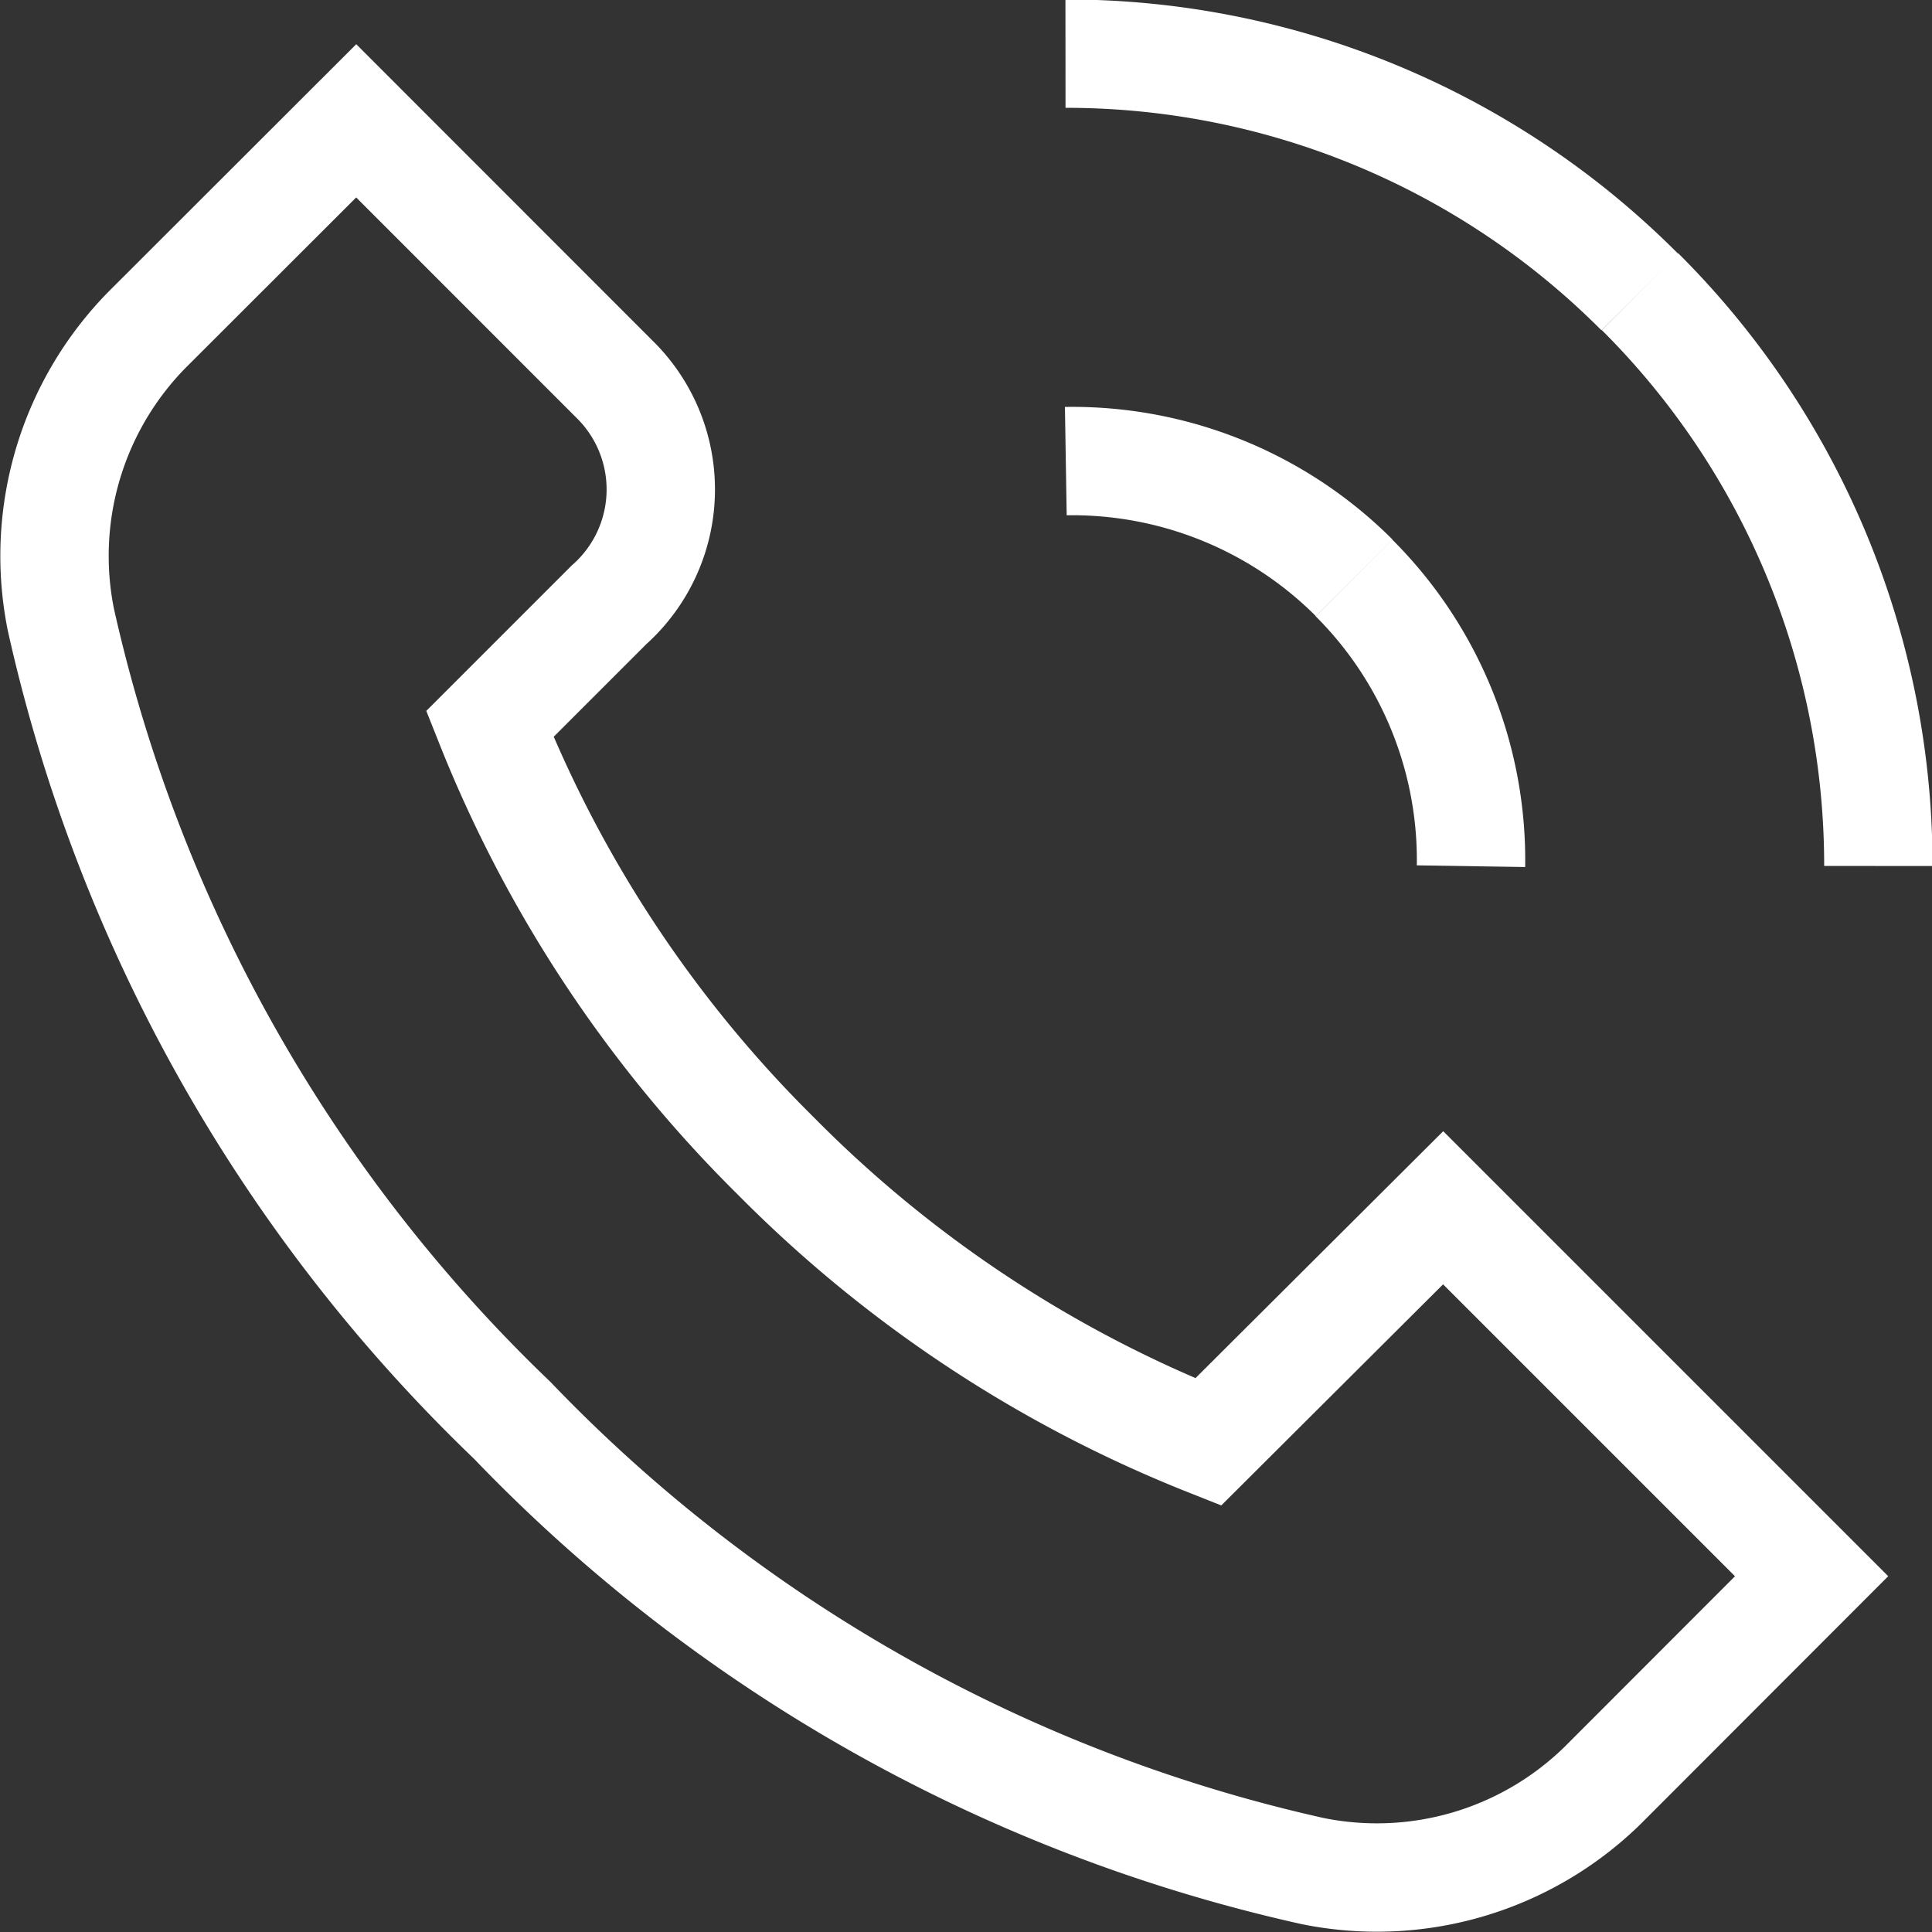<svg xmlns="http://www.w3.org/2000/svg" width="17.828" height="17.828" viewBox="0 0 17.828 17.828">
  <rect x="0" y="0" width="17.828" height="17.828" fill="#333333" stroke="none"/>
  <g id="Group_18140" data-name="Group 18140" transform="translate(-0.239 -0.25)">
    <g id="Group_18141" data-name="Group 18141" transform="translate(0.749 0.75)">
      <path id="Path_36488" data-name="Path 36488" d="M16.956,14.839l-3.4-3.4L11.388,13.6A11.647,11.647,0,0,1,7.4,10.963,11.673,11.673,0,0,1,4.759,6.975l1.1-1.1A1.425,1.425,0,0,0,5.936,3.82L3.526,1.409,1.6,3.333A2.978,2.978,0,0,0,.8,6.009,14.65,14.65,0,0,0,4.965,13.4a14.647,14.647,0,0,0,7.388,4.16,2.978,2.978,0,0,0,2.676-.792Z" transform="translate(-0.749 -0.794)" fill="none" stroke="#fff" stroke-width="1"/>
      <path id="Path_36489" data-name="Path 36489" d="M10.75,4.777a3.679,3.679,0,0,1,2.661,1.077" transform="translate(-1.425 -1.022)" fill="none" stroke="#fff" stroke-width="1"/>
      <path id="Path_36490" data-name="Path 36490" d="M16.047,2.945a7.469,7.469,0,0,0-5.3-2.2" transform="translate(-1.425 -0.75)" fill="none" stroke="#fff" stroke-width="1"/>
      <path id="Path_36491" data-name="Path 36491" d="M14.681,8.593A3.677,3.677,0,0,0,13.6,5.932" transform="translate(-1.617 -1.1)" fill="none" stroke="#fff" stroke-width="1"/>
      <path id="Path_36492" data-name="Path 36492" d="M16.431,3.1a7.471,7.471,0,0,1,2.2,5.3" transform="translate(-1.808 -0.909)" fill="none" stroke="#fff" stroke-width="1"/>
    </g>
  </g>
</svg>

